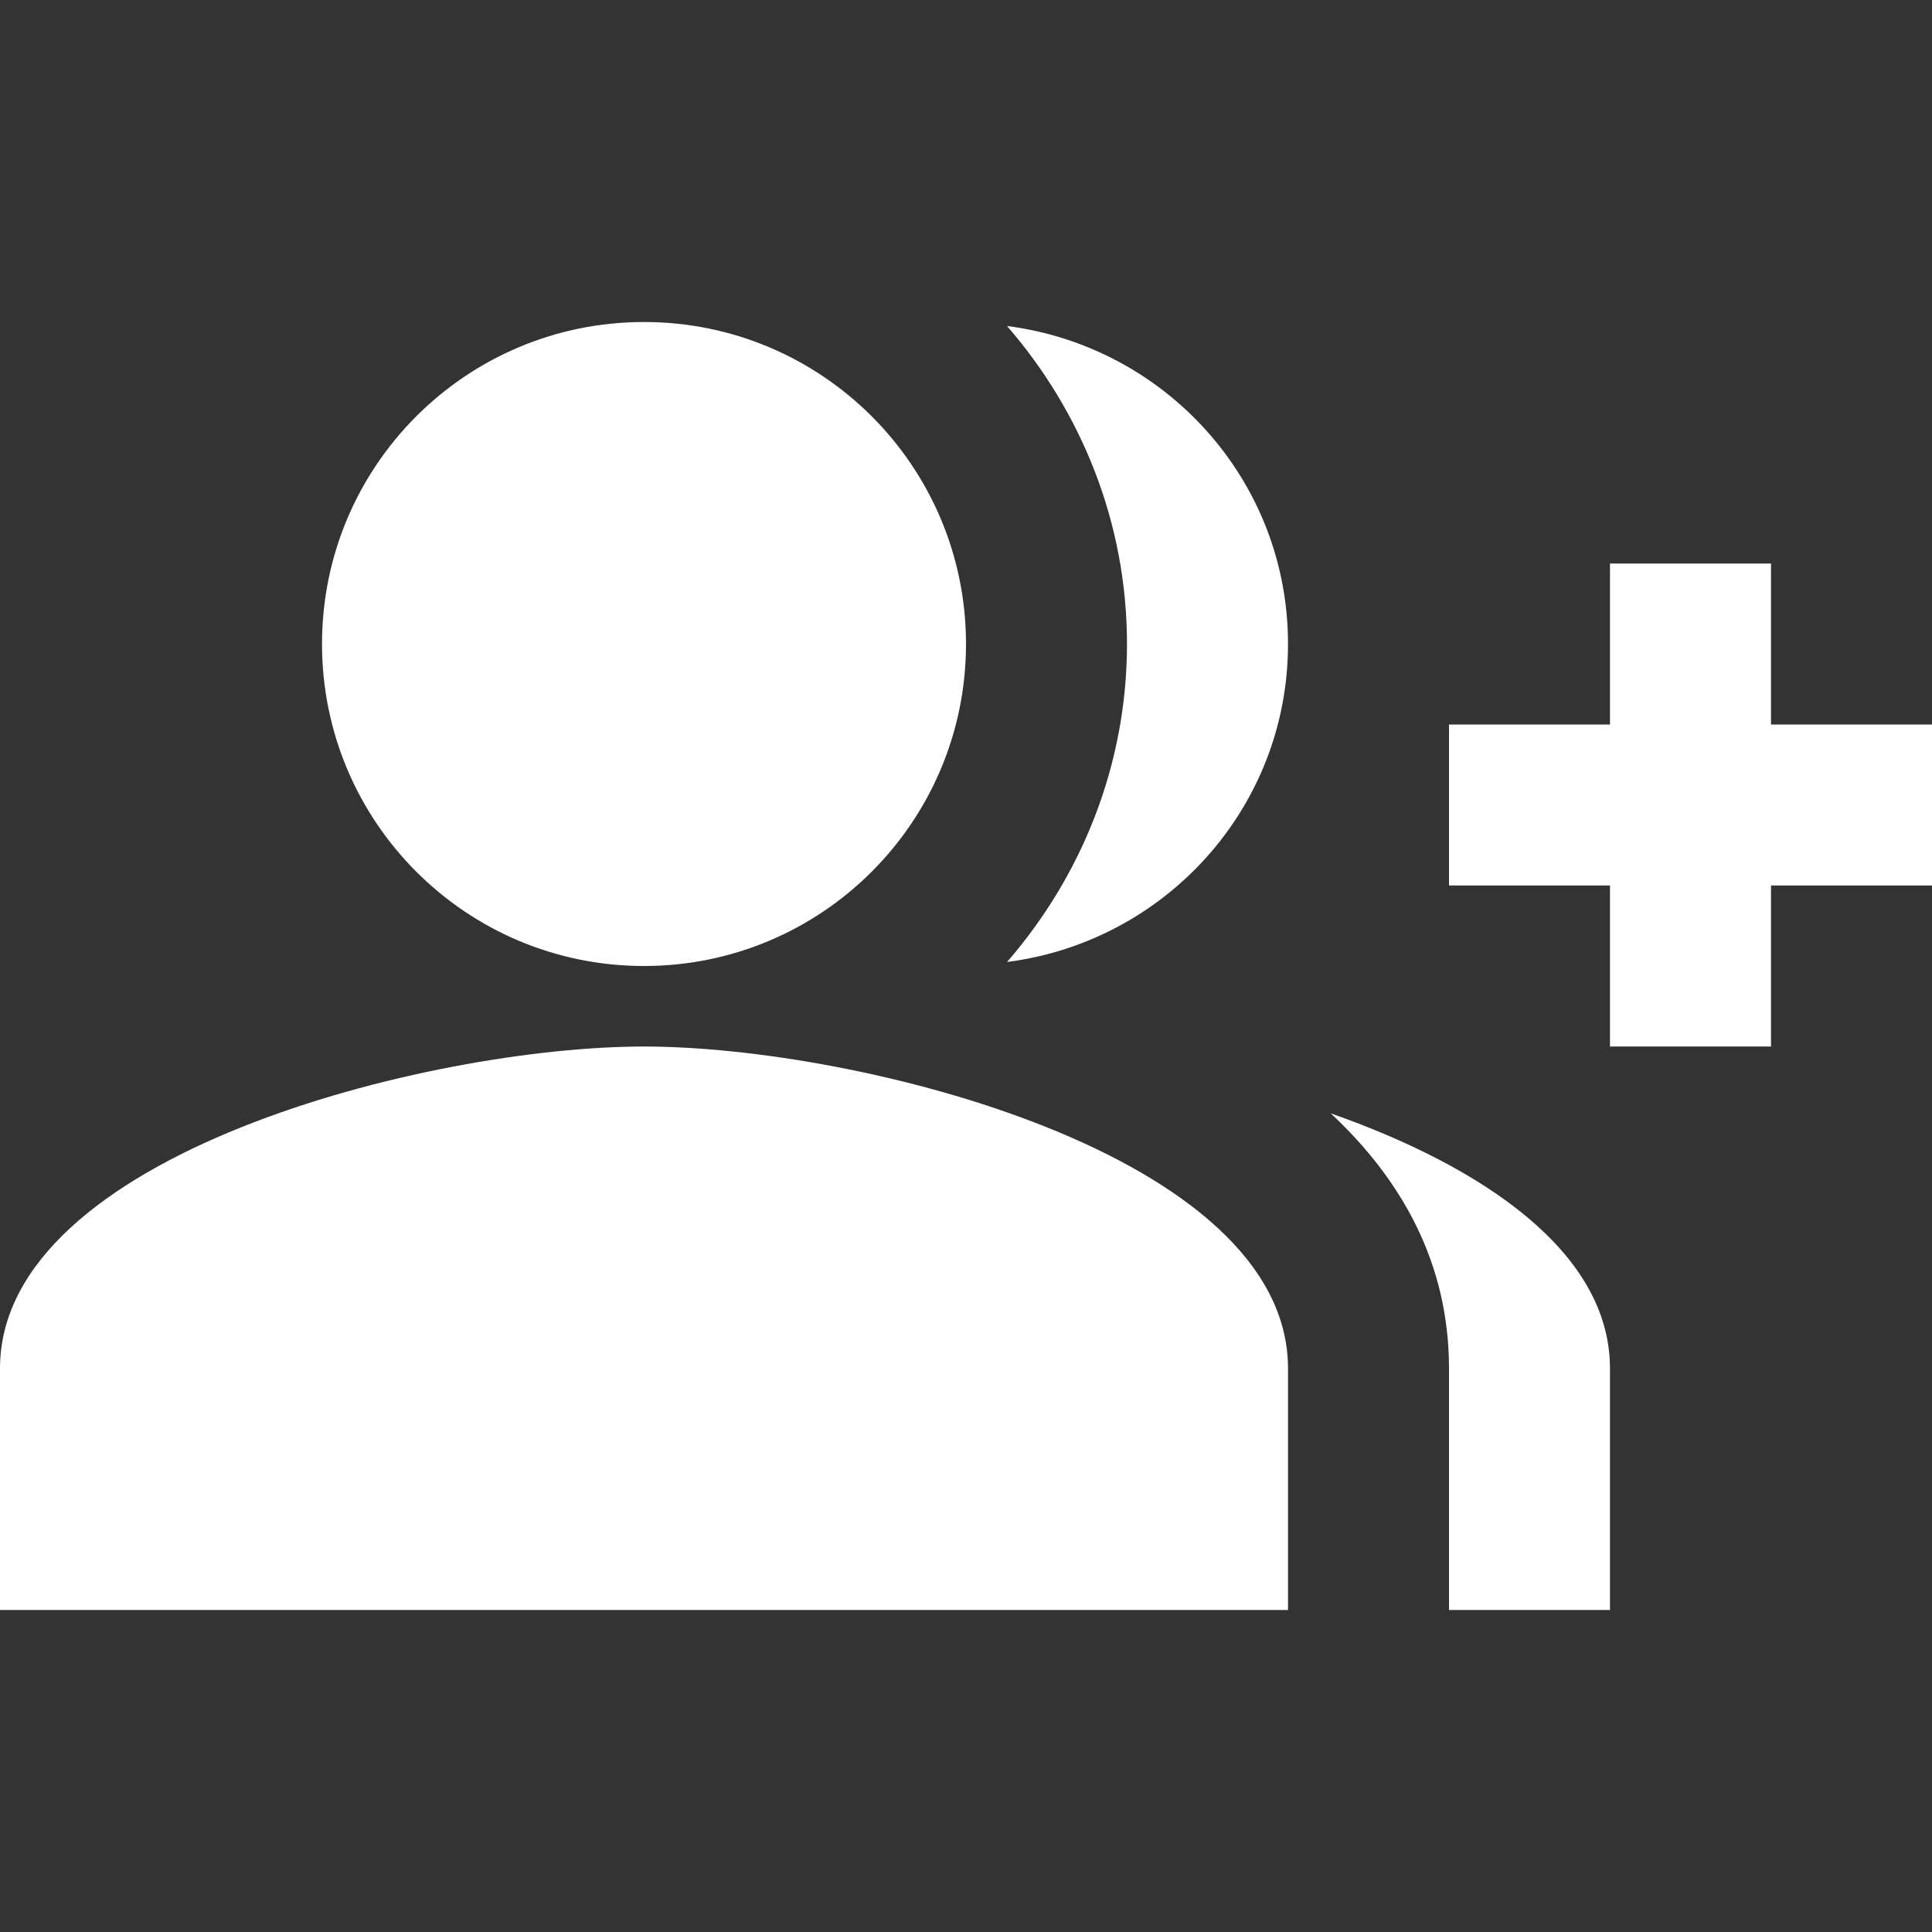 <svg width="49" height="49" viewBox="0 0 49 49" fill="none" xmlns="http://www.w3.org/2000/svg">
<rect x="0" y="0" width="49" height="49" fill="#333333" stroke="none"/>
<g id="ic:baseline-group-add">
<path id="Vector" d="M44.917 18.375V14.292H40.833V18.375H36.75V22.458H40.833V26.542H44.917V22.458H49V18.375H44.917ZM16.333 24.5C20.845 24.5 24.5 20.845 24.5 16.333C24.5 11.821 20.845 8.167 16.333 8.167C11.821 8.167 8.167 11.821 8.167 16.333C8.167 20.845 11.821 24.5 16.333 24.5ZM16.333 26.542C10.882 26.542 0 29.277 0 34.708V40.833H32.667V34.708C32.667 29.277 21.785 26.542 16.333 26.542ZM25.541 8.269C27.42 10.433 28.583 13.25 28.583 16.333C28.583 19.416 27.42 22.234 25.541 24.398C29.543 23.887 32.667 20.498 32.667 16.333C32.667 12.168 29.543 8.779 25.541 8.269ZM33.749 28.236C35.566 29.931 36.75 32.054 36.75 34.708V40.833H40.833V34.708C40.833 31.748 37.587 29.584 33.749 28.236Z" fill="white"/>
</g>
</svg>
